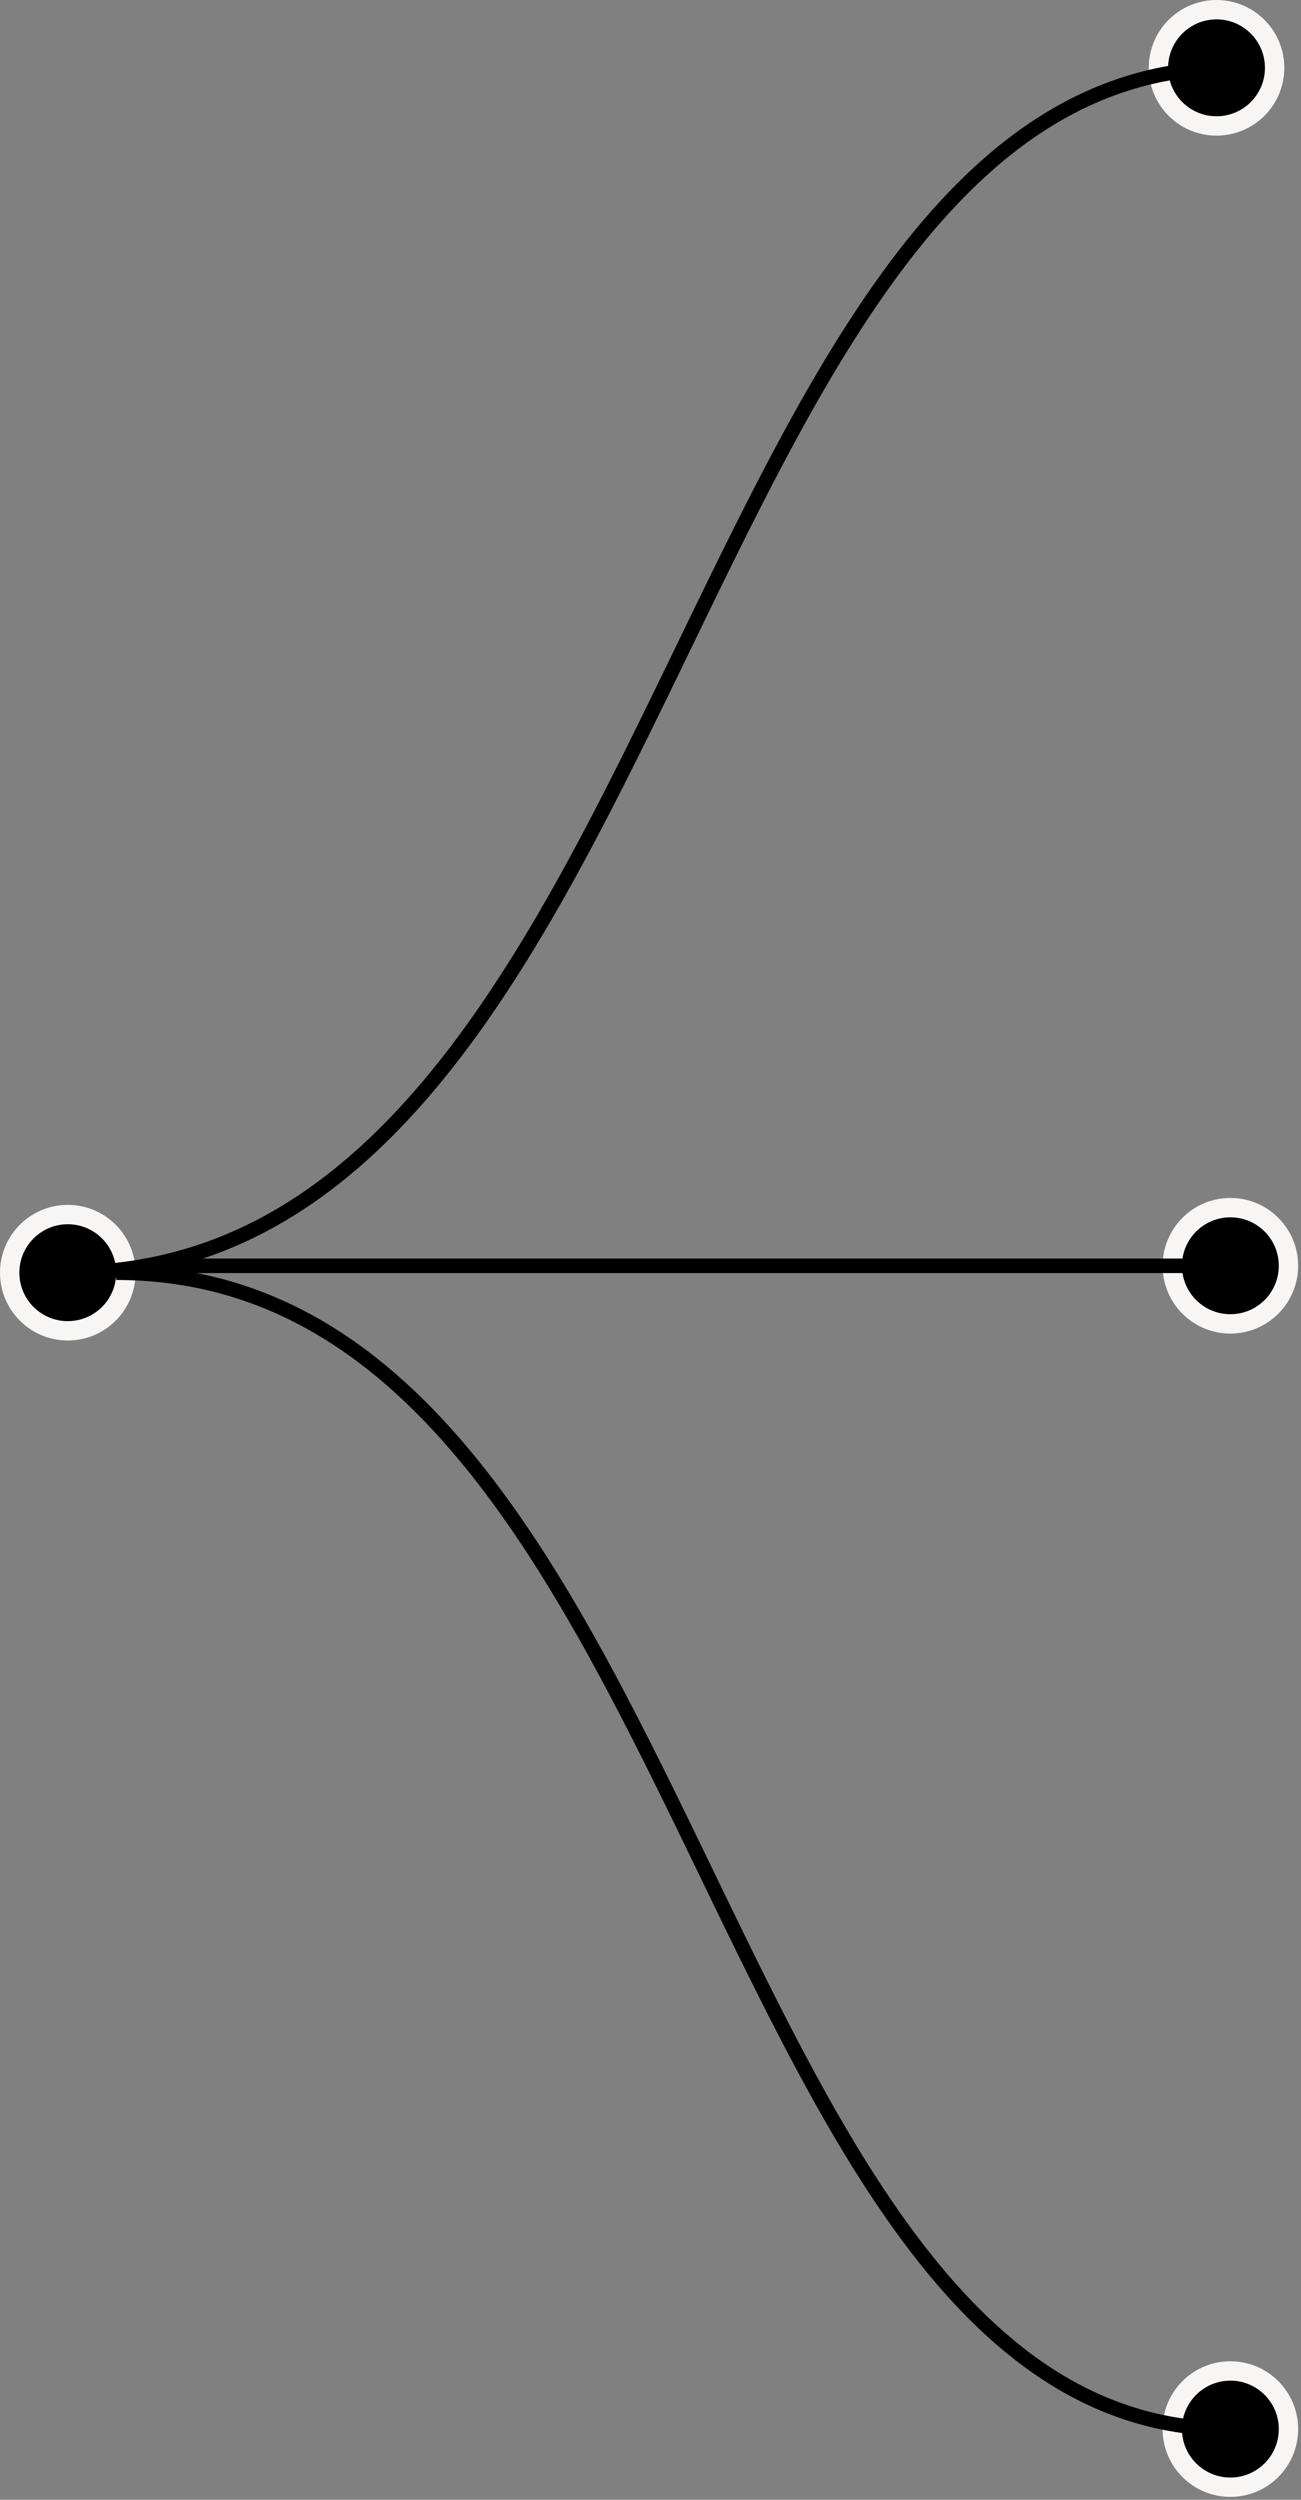<?xml version="1.0" encoding="UTF-8"?> <svg xmlns="http://www.w3.org/2000/svg" width="188" height="361" viewBox="0 0 188 361" fill="none"><rect x="0" y="0" width="188" height="361" fill="#808080" stroke="none"/><circle cx="6.996" cy="6.996" r="8.395" transform="matrix(-1 0 0 1 184.79 175.799)" fill="black" stroke="#F7F6F5" stroke-width="2.798"></circle><circle cx="6.996" cy="6.996" r="8.395" transform="matrix(-1 0 0 1 182.79 2.799)" fill="black" stroke="#F7F6F5" stroke-width="2.798"></circle><circle cx="6.996" cy="6.996" r="8.395" transform="matrix(-1 0 0 1 184.79 343.799)" fill="black" stroke="#F7F6F5" stroke-width="2.798"></circle><circle cx="6.996" cy="6.996" r="8.395" transform="matrix(-1 0 0 1 16.79 176.799)" fill="black" stroke="#F7F6F5" stroke-width="2.798"></circle><path d="M177.798 9.799C98.706 9.799 97.888 183.799 9.798 183.799" stroke="black" stroke-width="2.099"></path><path d="M177.798 350.799C102.001 350.799 101.218 183.799 16.798 183.799" stroke="black" stroke-width="2.099"></path><path d="M175.798 182.799L21.798 182.799" stroke="black" stroke-width="2.099"></path></svg> 